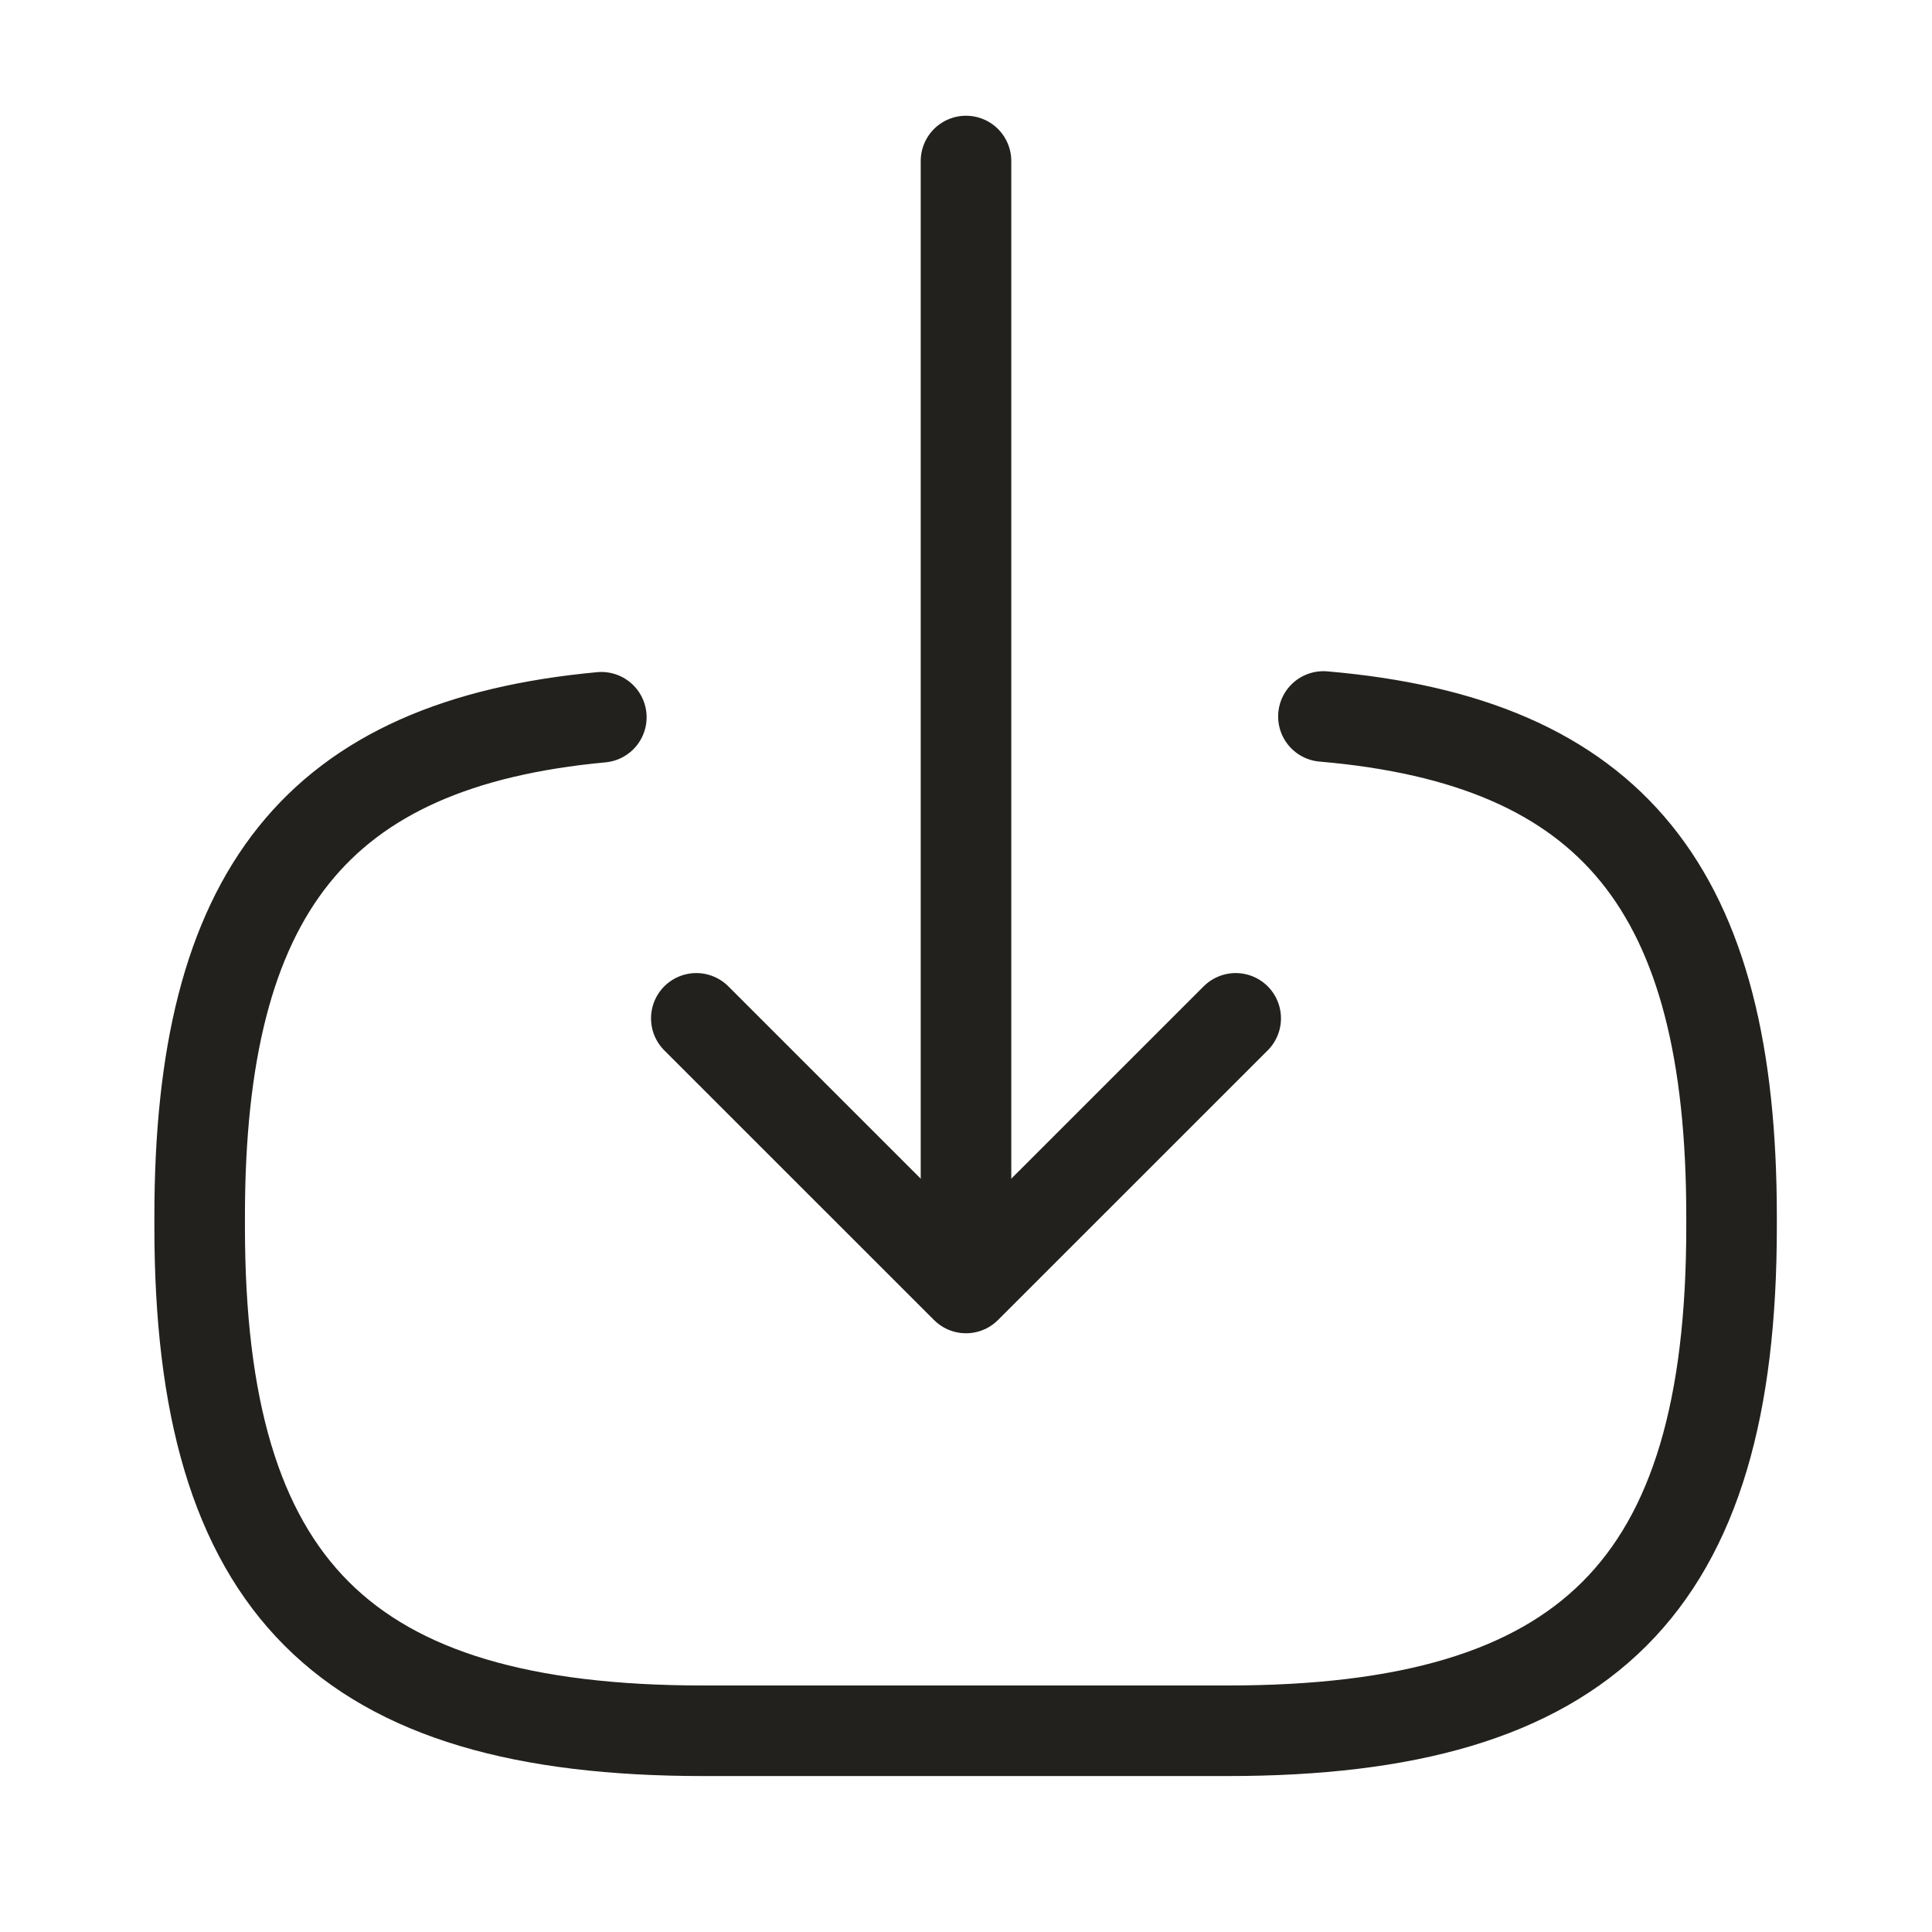 <svg width="32" height="32" viewBox="0 0 32 32" fill="none" xmlns="http://www.w3.org/2000/svg">
<g id="vuesax/linear/frame">
<g id="frame">
<path id="Vector" d="M21.92 11.867C26.72 12.28 28.68 14.747 28.68 20.147V20.32C28.68 26.28 26.293 28.667 20.333 28.667H11.653C5.693 28.667 3.307 26.28 3.307 20.32V20.147C3.307 14.787 5.24 12.32 9.96 11.88" stroke="#22211E" stroke-width="1.5" stroke-linecap="round" stroke-linejoin="round"/>
<path id="Vector_2" d="M16 2.667V19.84" stroke="#22211E" stroke-width="1.5" stroke-linecap="round" stroke-linejoin="round"/>
<path id="Vector_3" d="M20.467 16.867L16 21.333L11.533 16.867" stroke="#22211E" stroke-width="1.5" stroke-linecap="round" stroke-linejoin="round"/>
</g>
</g>
</svg>
